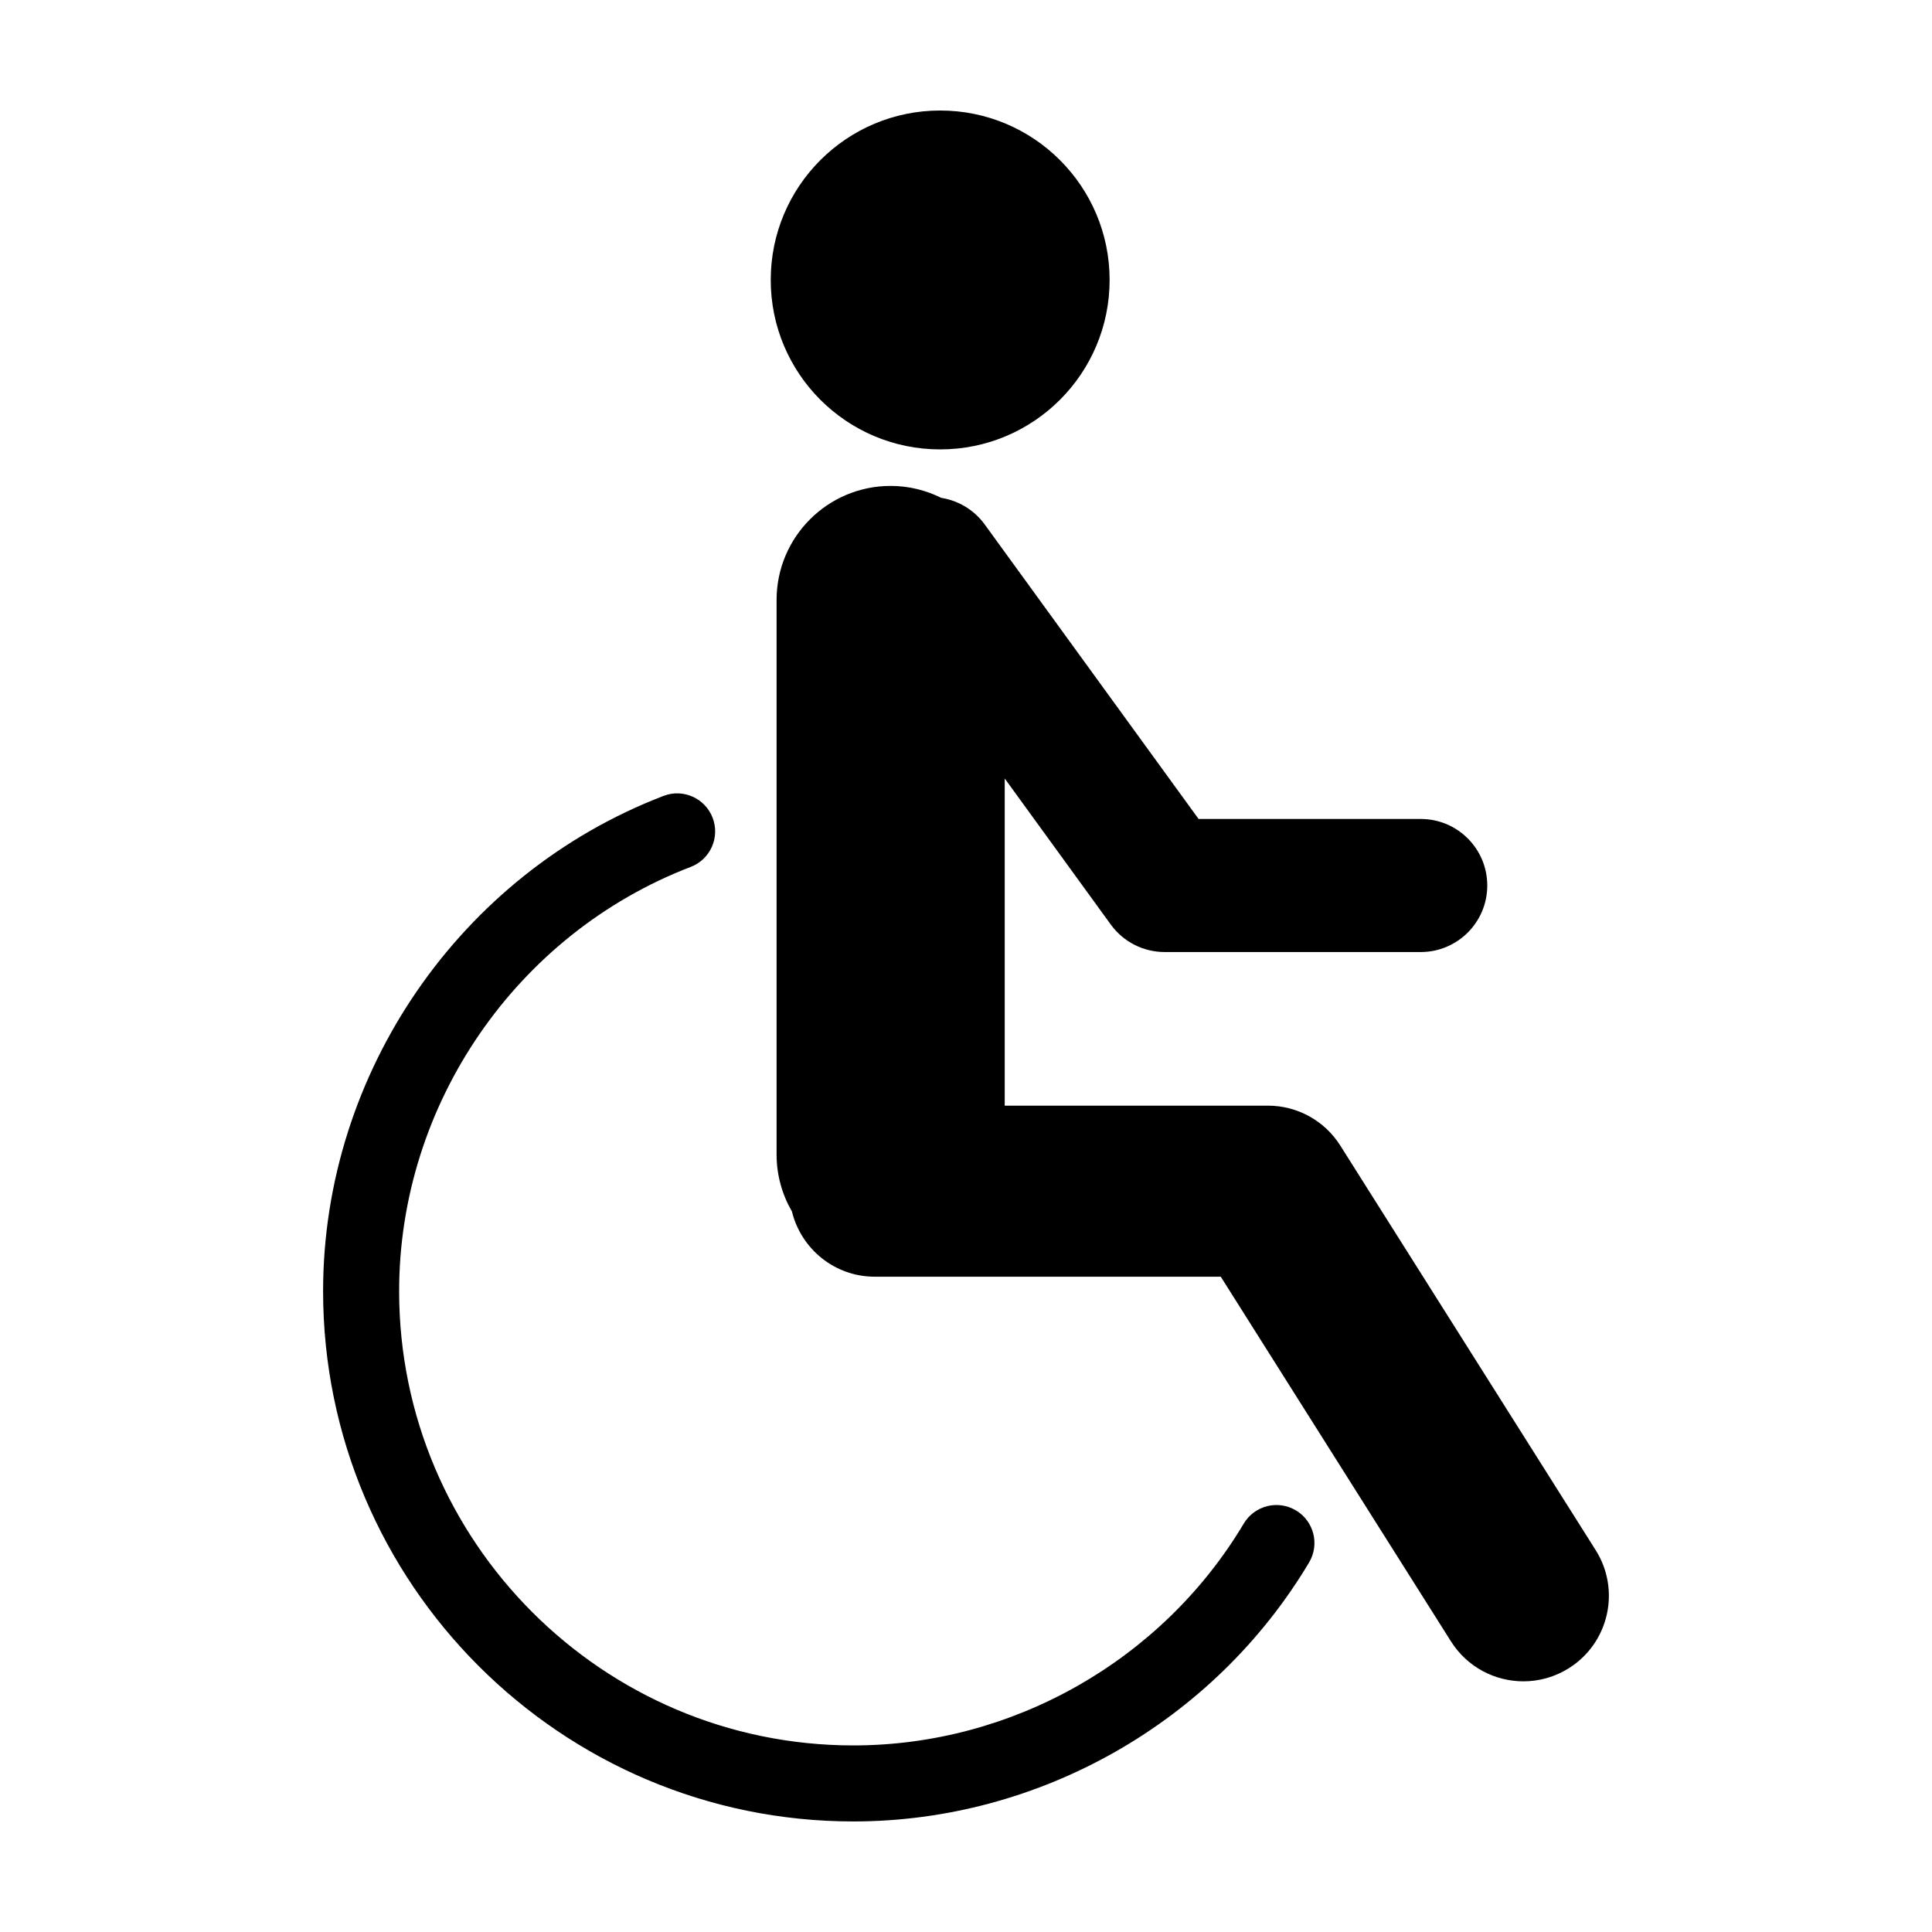 <?xml version="1.0" encoding="UTF-8"?>
<!-- Uploaded to: SVG Repo, www.svgrepo.com, Generator: SVG Repo Mixer Tools -->
<svg fill="#000000" width="800px" height="800px" version="1.1" viewBox="144 144 512 512" xmlns="http://www.w3.org/2000/svg">
 <g>
  <path d="m438.06 218.19c0 24.801-20.105 44.906-44.906 44.906s-44.902-20.105-44.902-44.906c0-24.797 20.102-44.902 44.902-44.902s44.906 20.105 44.906 44.902"/>
  <path d="m547.72 589.57c4.137 0 8.324-1.133 12.078-3.5 10.59-6.688 13.754-20.68 7.07-31.27l-67.68-107.22c-4.152-6.578-11.391-10.57-19.172-10.57h-69.754v-86.699l28.117 38.719c3.32 4.57 8.621 7.269 14.27 7.269h67.859c9.738 0 17.633-7.894 17.633-17.633 0-9.738-7.894-17.633-17.633-17.633l-58.879-0.004-56.668-78.035c-2.867-3.945-7.062-6.352-11.527-7.059-4.047-2.004-8.586-3.164-13.402-3.164-16.691 0-30.23 13.539-30.23 30.23v146.96c0 5.508 1.496 10.652 4.066 15.094 2.43 9.91 11.301 17.285 21.957 17.285h91.691l61.012 96.652c4.316 6.836 11.672 10.578 19.191 10.578z"/>
  <path d="m487.43 544.27c-4.781-2.852-10.969-1.289-13.816 3.488-21.641 36.27-61.281 58.797-103.46 58.797-66.375 0-120.38-54.004-120.38-120.38 0-49.523 31.059-94.707 77.281-112.44 5.195-1.996 7.789-7.82 5.801-13.012-1.988-5.195-7.824-7.801-13.012-5.801-53.957 20.695-90.219 73.445-90.219 131.25-0.004 77.492 63.039 140.53 140.53 140.53 49.238 0 95.512-26.293 120.76-68.625 2.859-4.773 1.293-10.961-3.484-13.812z"/>
 </g>
</svg>
